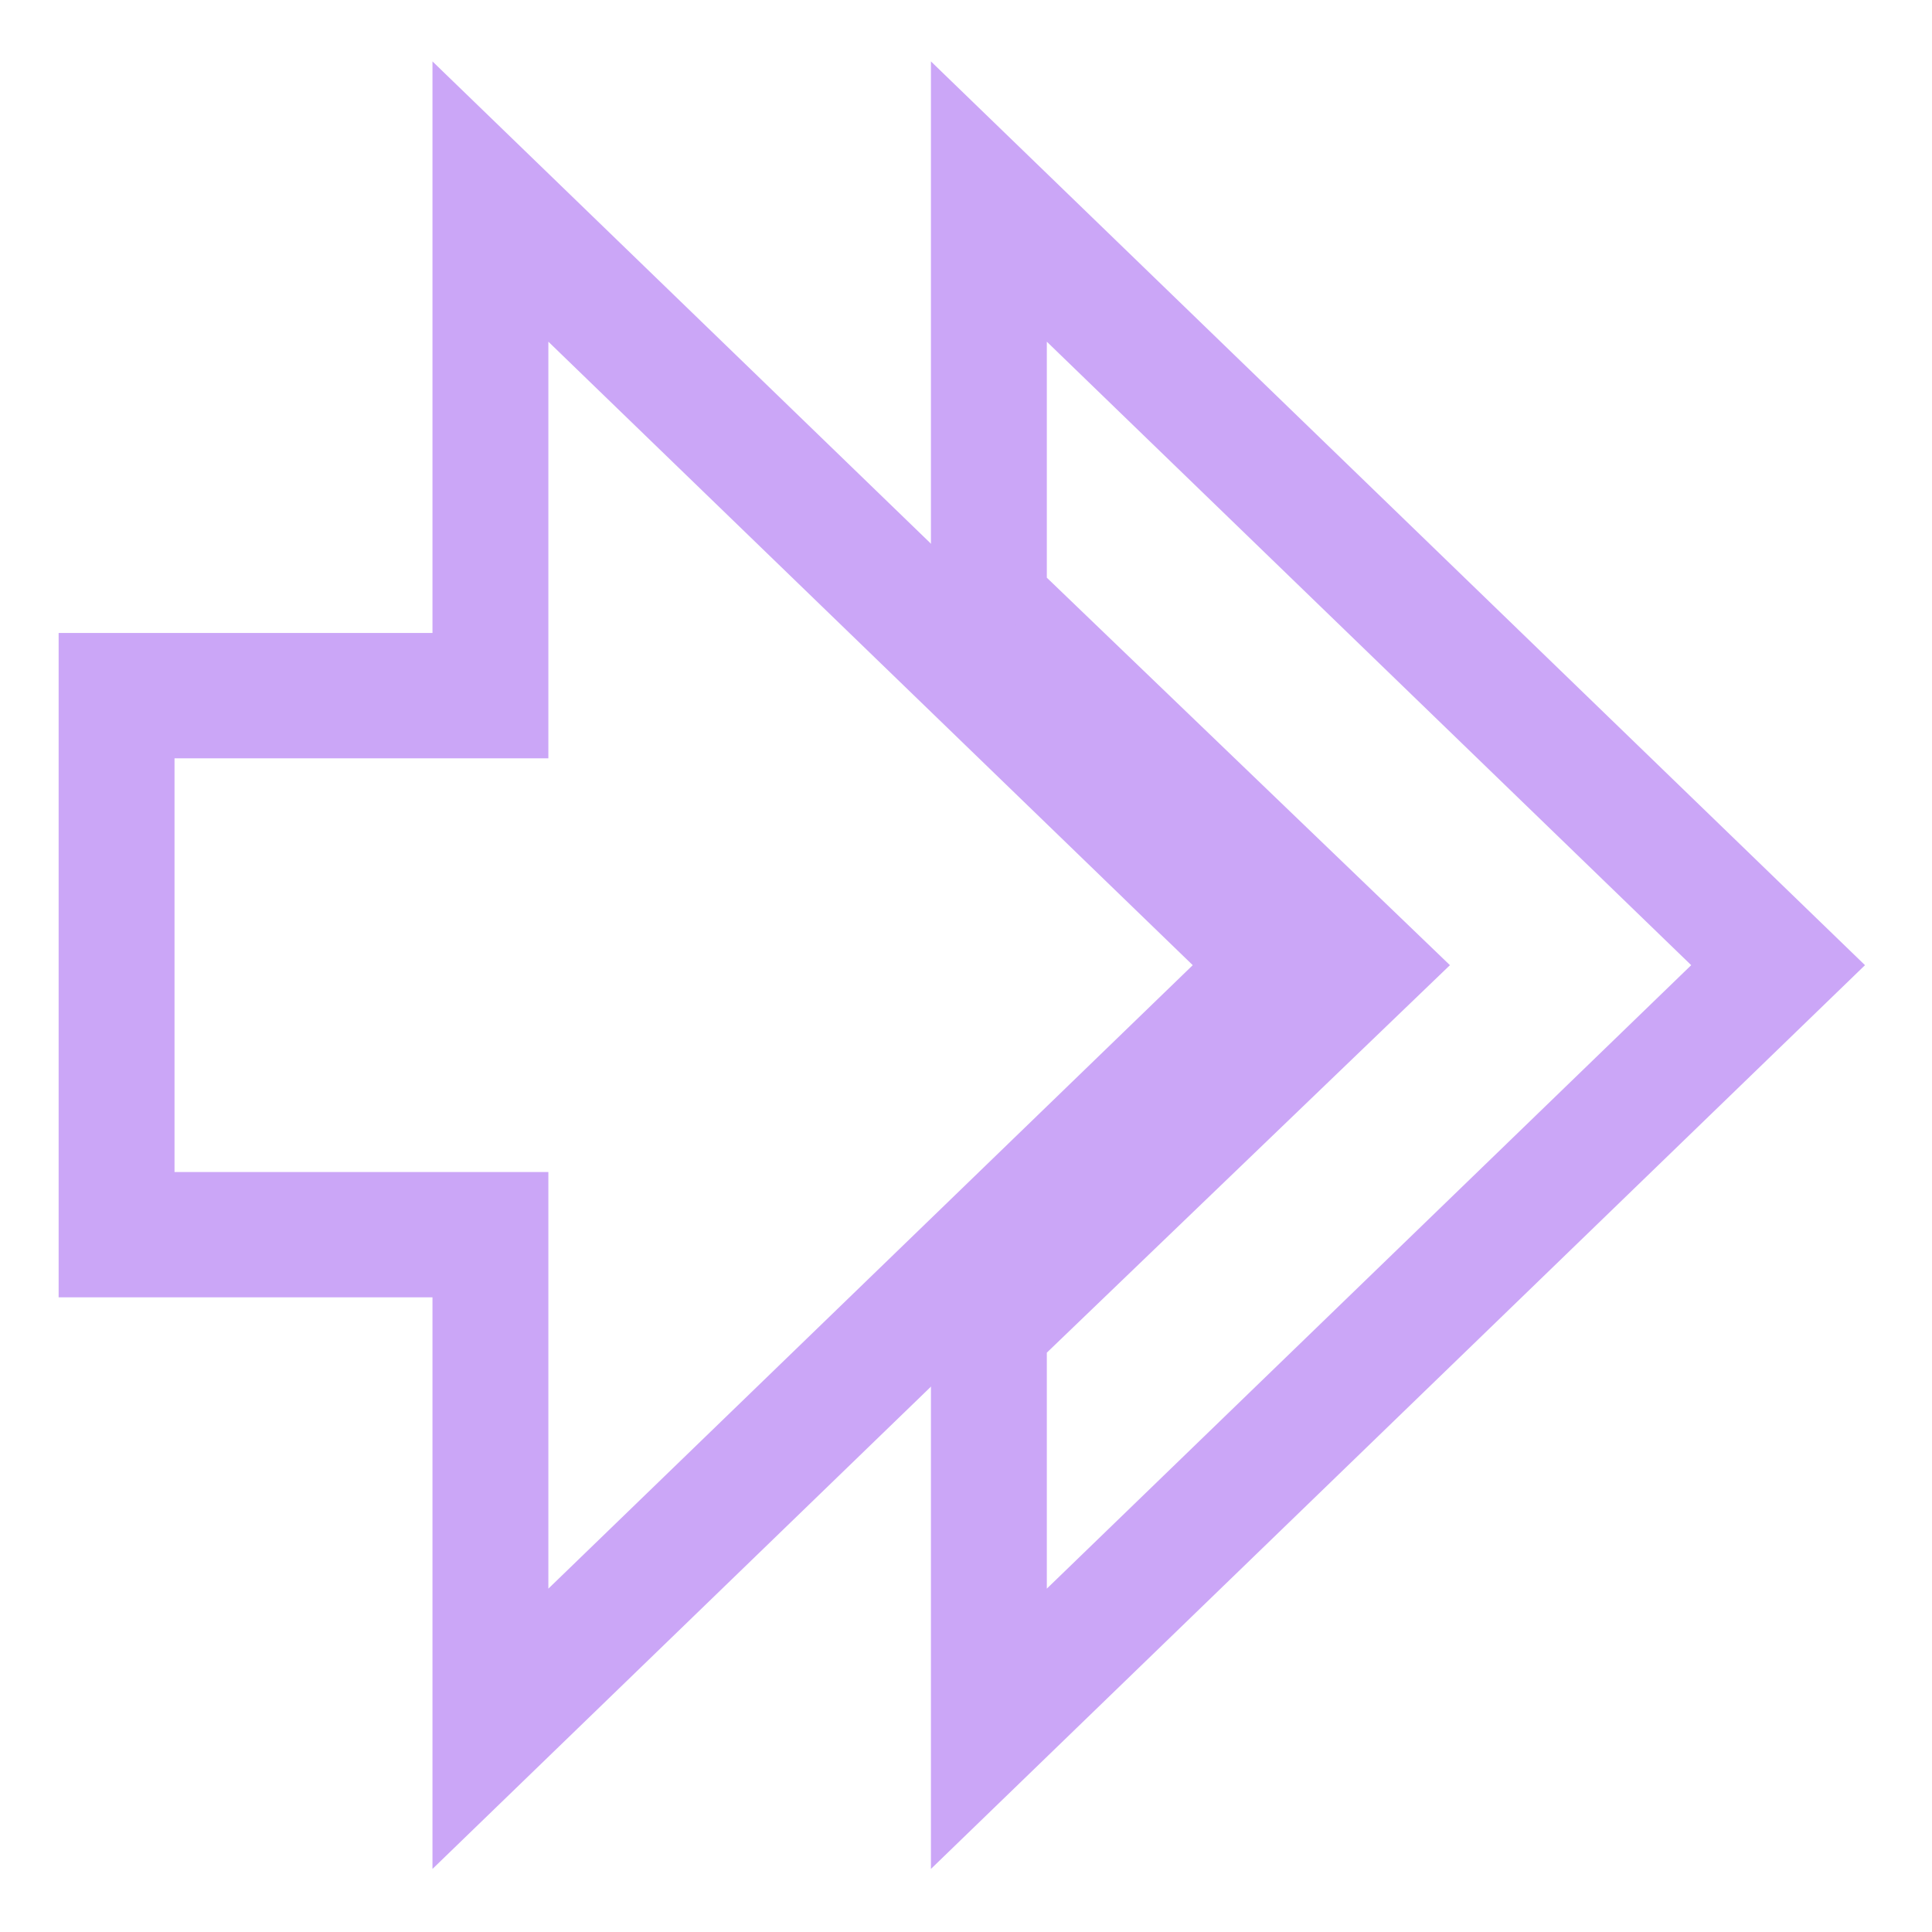 <svg xmlns="http://www.w3.org/2000/svg" width="16" height="16" version="1.1" viewBox="0 0 16 16">
 <g transform="translate(0,-1036.362)">
  <g transform="matrix(0.172,0,0,0.186,-4.682,1040.297)" style="fill:none;stroke:#CBA6F7;stroke-width:5.579">
   <g transform="matrix(2,0,0,2,24.834,-1978.906)" style="fill:none;stroke:#CBA6F7;stroke-width:2.79">
    <path style="fill:none;stroke:#CBA6F7;stroke-width:2.79" d="m 25,983.362 v 9 l 9,8 -9,8 v 9 l 19,-17 z"/>
    <path d="m 4,994.362 v 12 h 9 v 11 l 19,-17 -19,-17 v 11 z" style="fill:none;stroke:#CBA6F7;stroke-width:2.79"/>
   </g>
  </g>
 </g>
</svg>
